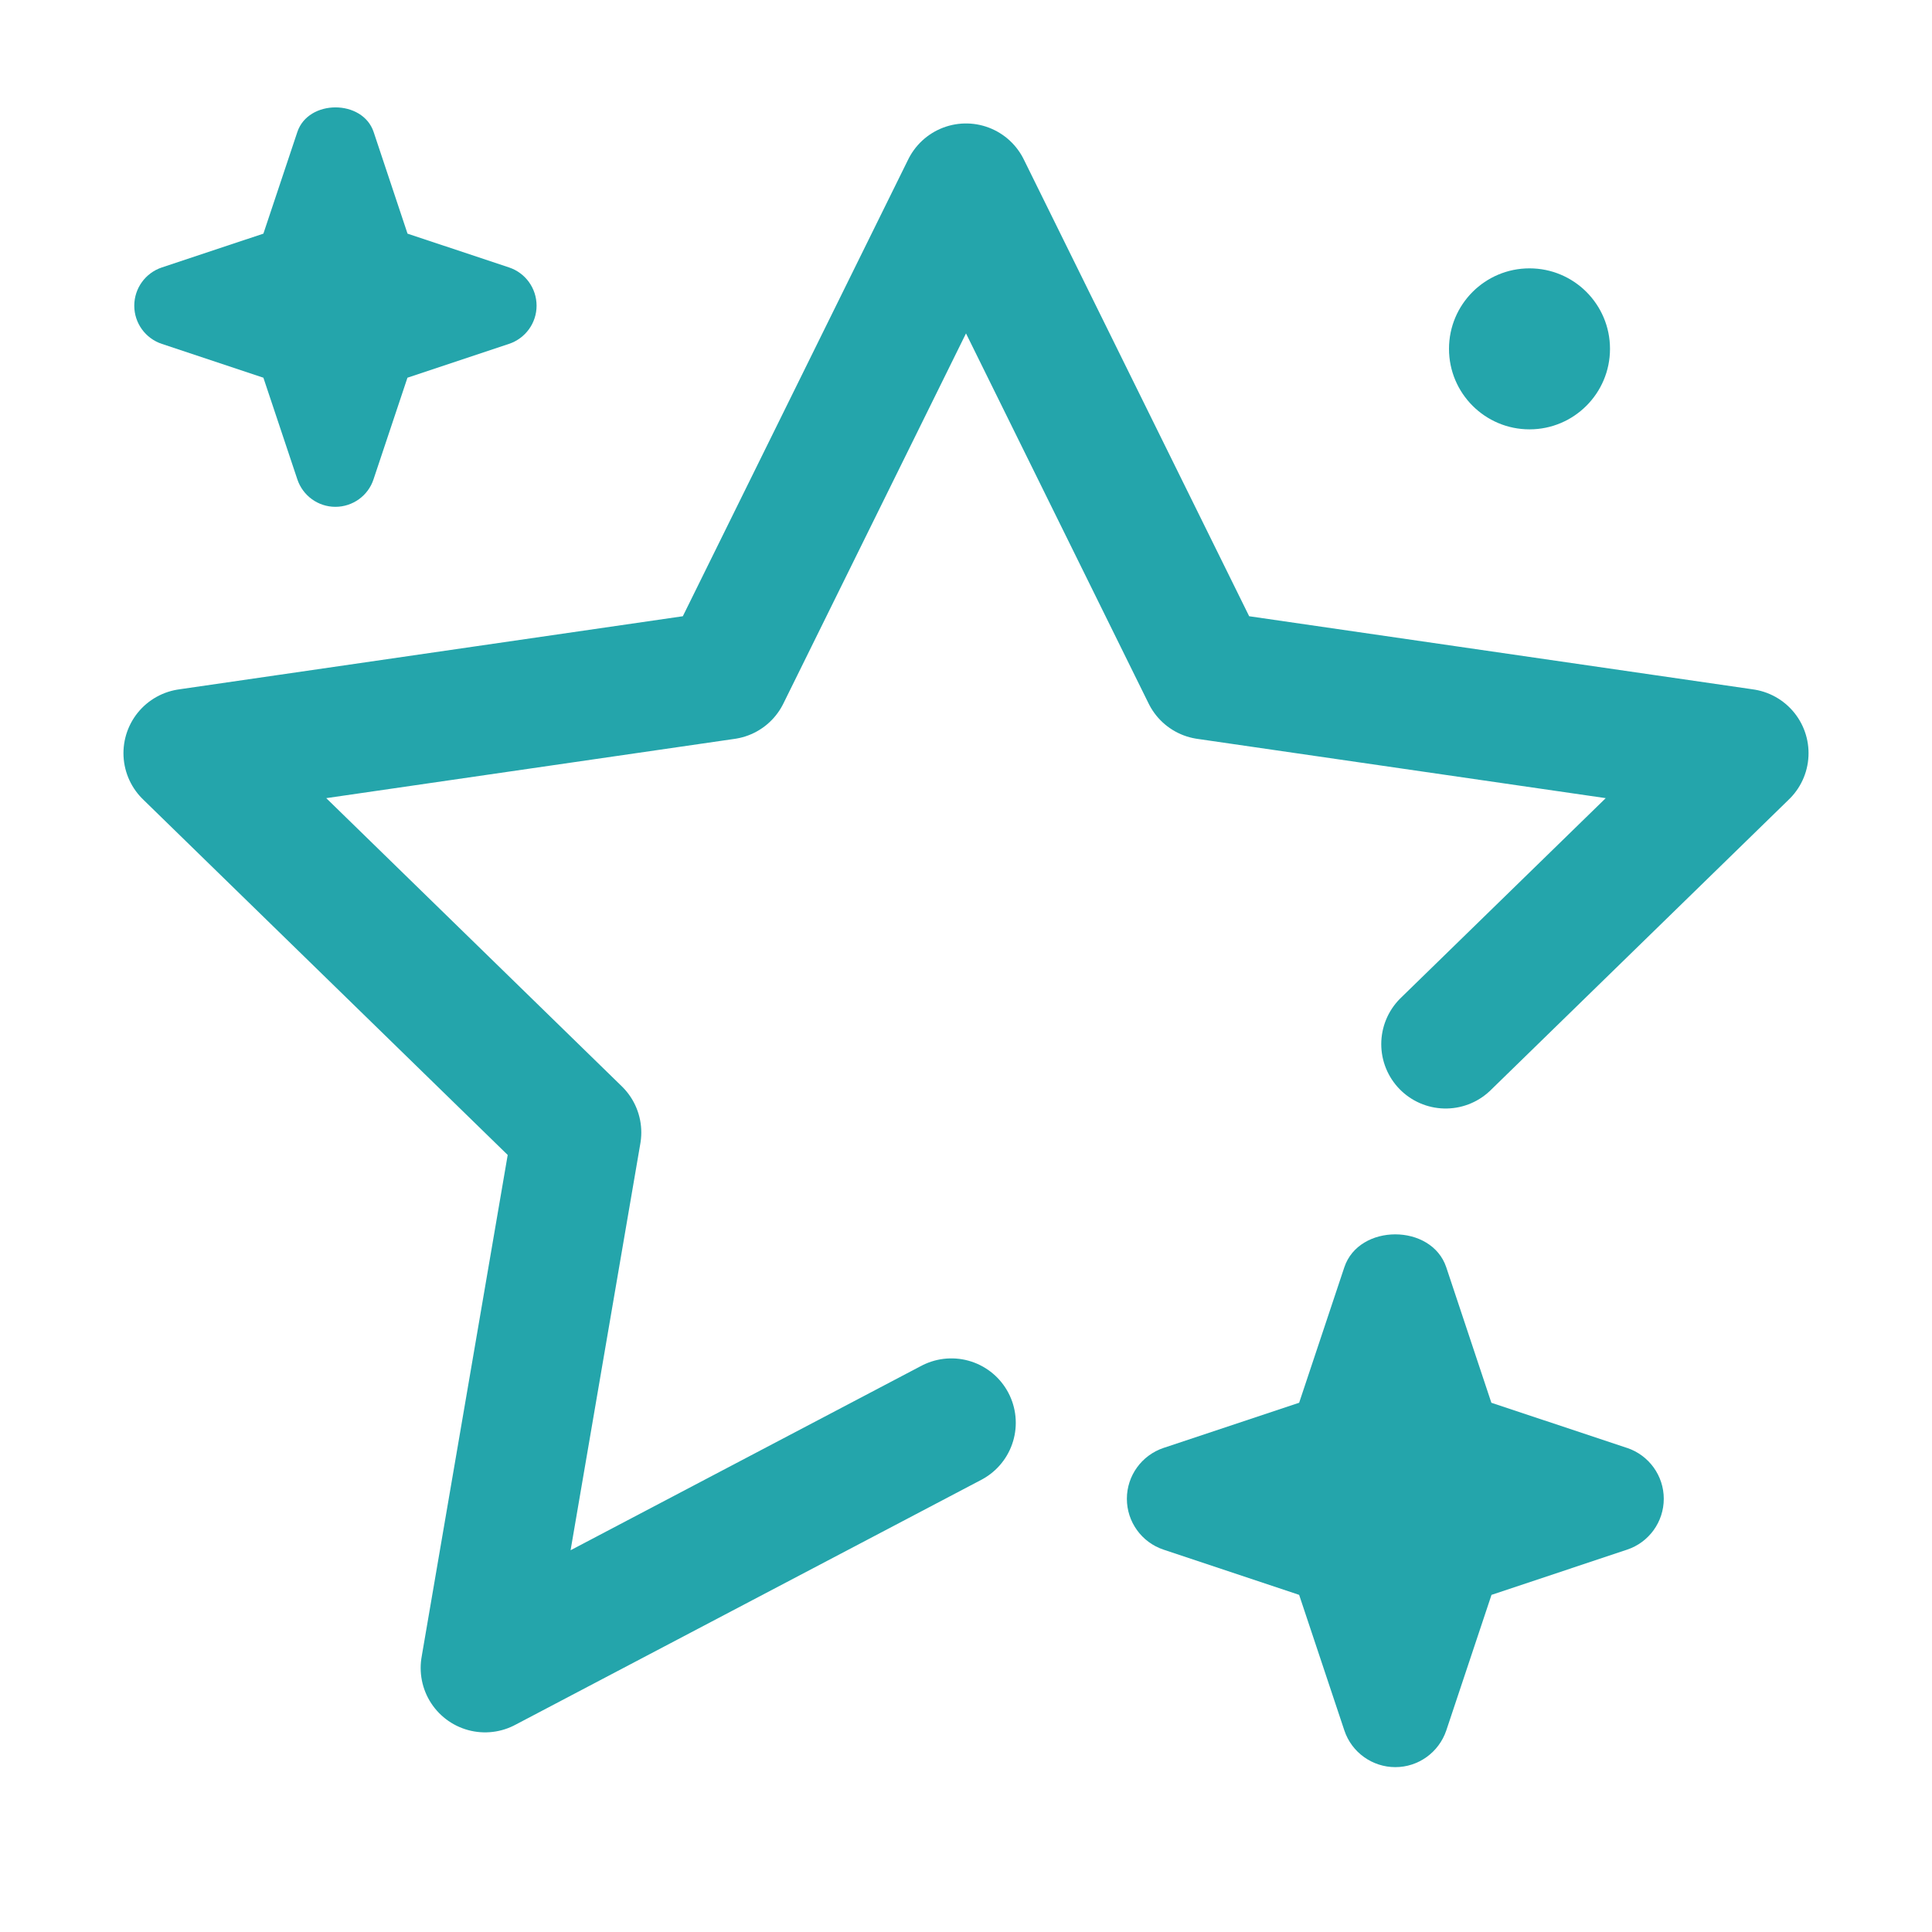 <?xml version="1.0" encoding="UTF-8"?> <svg xmlns="http://www.w3.org/2000/svg" width="30" height="30" viewBox="0 0 30 30" fill="none"><path d="M7.905 4.153L6.328 3.628L5.802 2.05C5.632 1.54 4.787 1.54 4.617 2.05L4.09 3.628L2.513 4.153C2.258 4.238 2.085 4.477 2.085 4.747C2.085 5.017 2.258 5.255 2.513 5.34L4.09 5.865L4.617 7.443C4.702 7.698 4.94 7.87 5.208 7.87C5.477 7.87 5.717 7.697 5.8 7.443L6.327 5.865L7.903 5.34C8.158 5.255 8.332 5.017 8.332 4.747C8.332 4.477 8.16 4.238 7.905 4.153Z" fill="#24A5AB"></path><path d="M22.448 16.213L27.083 11.695L18.733 10.483L15 2.917L11.267 10.483L2.917 11.695L8.958 17.585L7.532 25.9L14.773 22.093" stroke="#24A5AB" stroke-width="2" stroke-linecap="round" stroke-linejoin="round"></path><path d="M25.263 22.483L23.158 21.782L22.457 19.677C22.228 18.997 21.103 18.997 20.875 19.677L20.173 21.782L18.068 22.483C17.728 22.597 17.498 22.915 17.498 23.273C17.498 23.632 17.728 23.95 18.068 24.063L20.173 24.765L20.875 26.87C20.988 27.21 21.308 27.44 21.667 27.44C22.025 27.44 22.343 27.21 22.458 26.87L23.16 24.765L25.265 24.063C25.605 23.95 25.835 23.632 25.835 23.273C25.835 22.915 25.605 22.597 25.265 22.483H25.263Z" fill="#24A5AB"></path><path d="M23.75 6.667C24.44 6.667 25 6.107 25 5.417C25 4.726 24.44 4.167 23.75 4.167C23.06 4.167 22.5 4.726 22.5 5.417C22.5 6.107 23.06 6.667 23.75 6.667Z" fill="#24A5AB"></path></svg> 